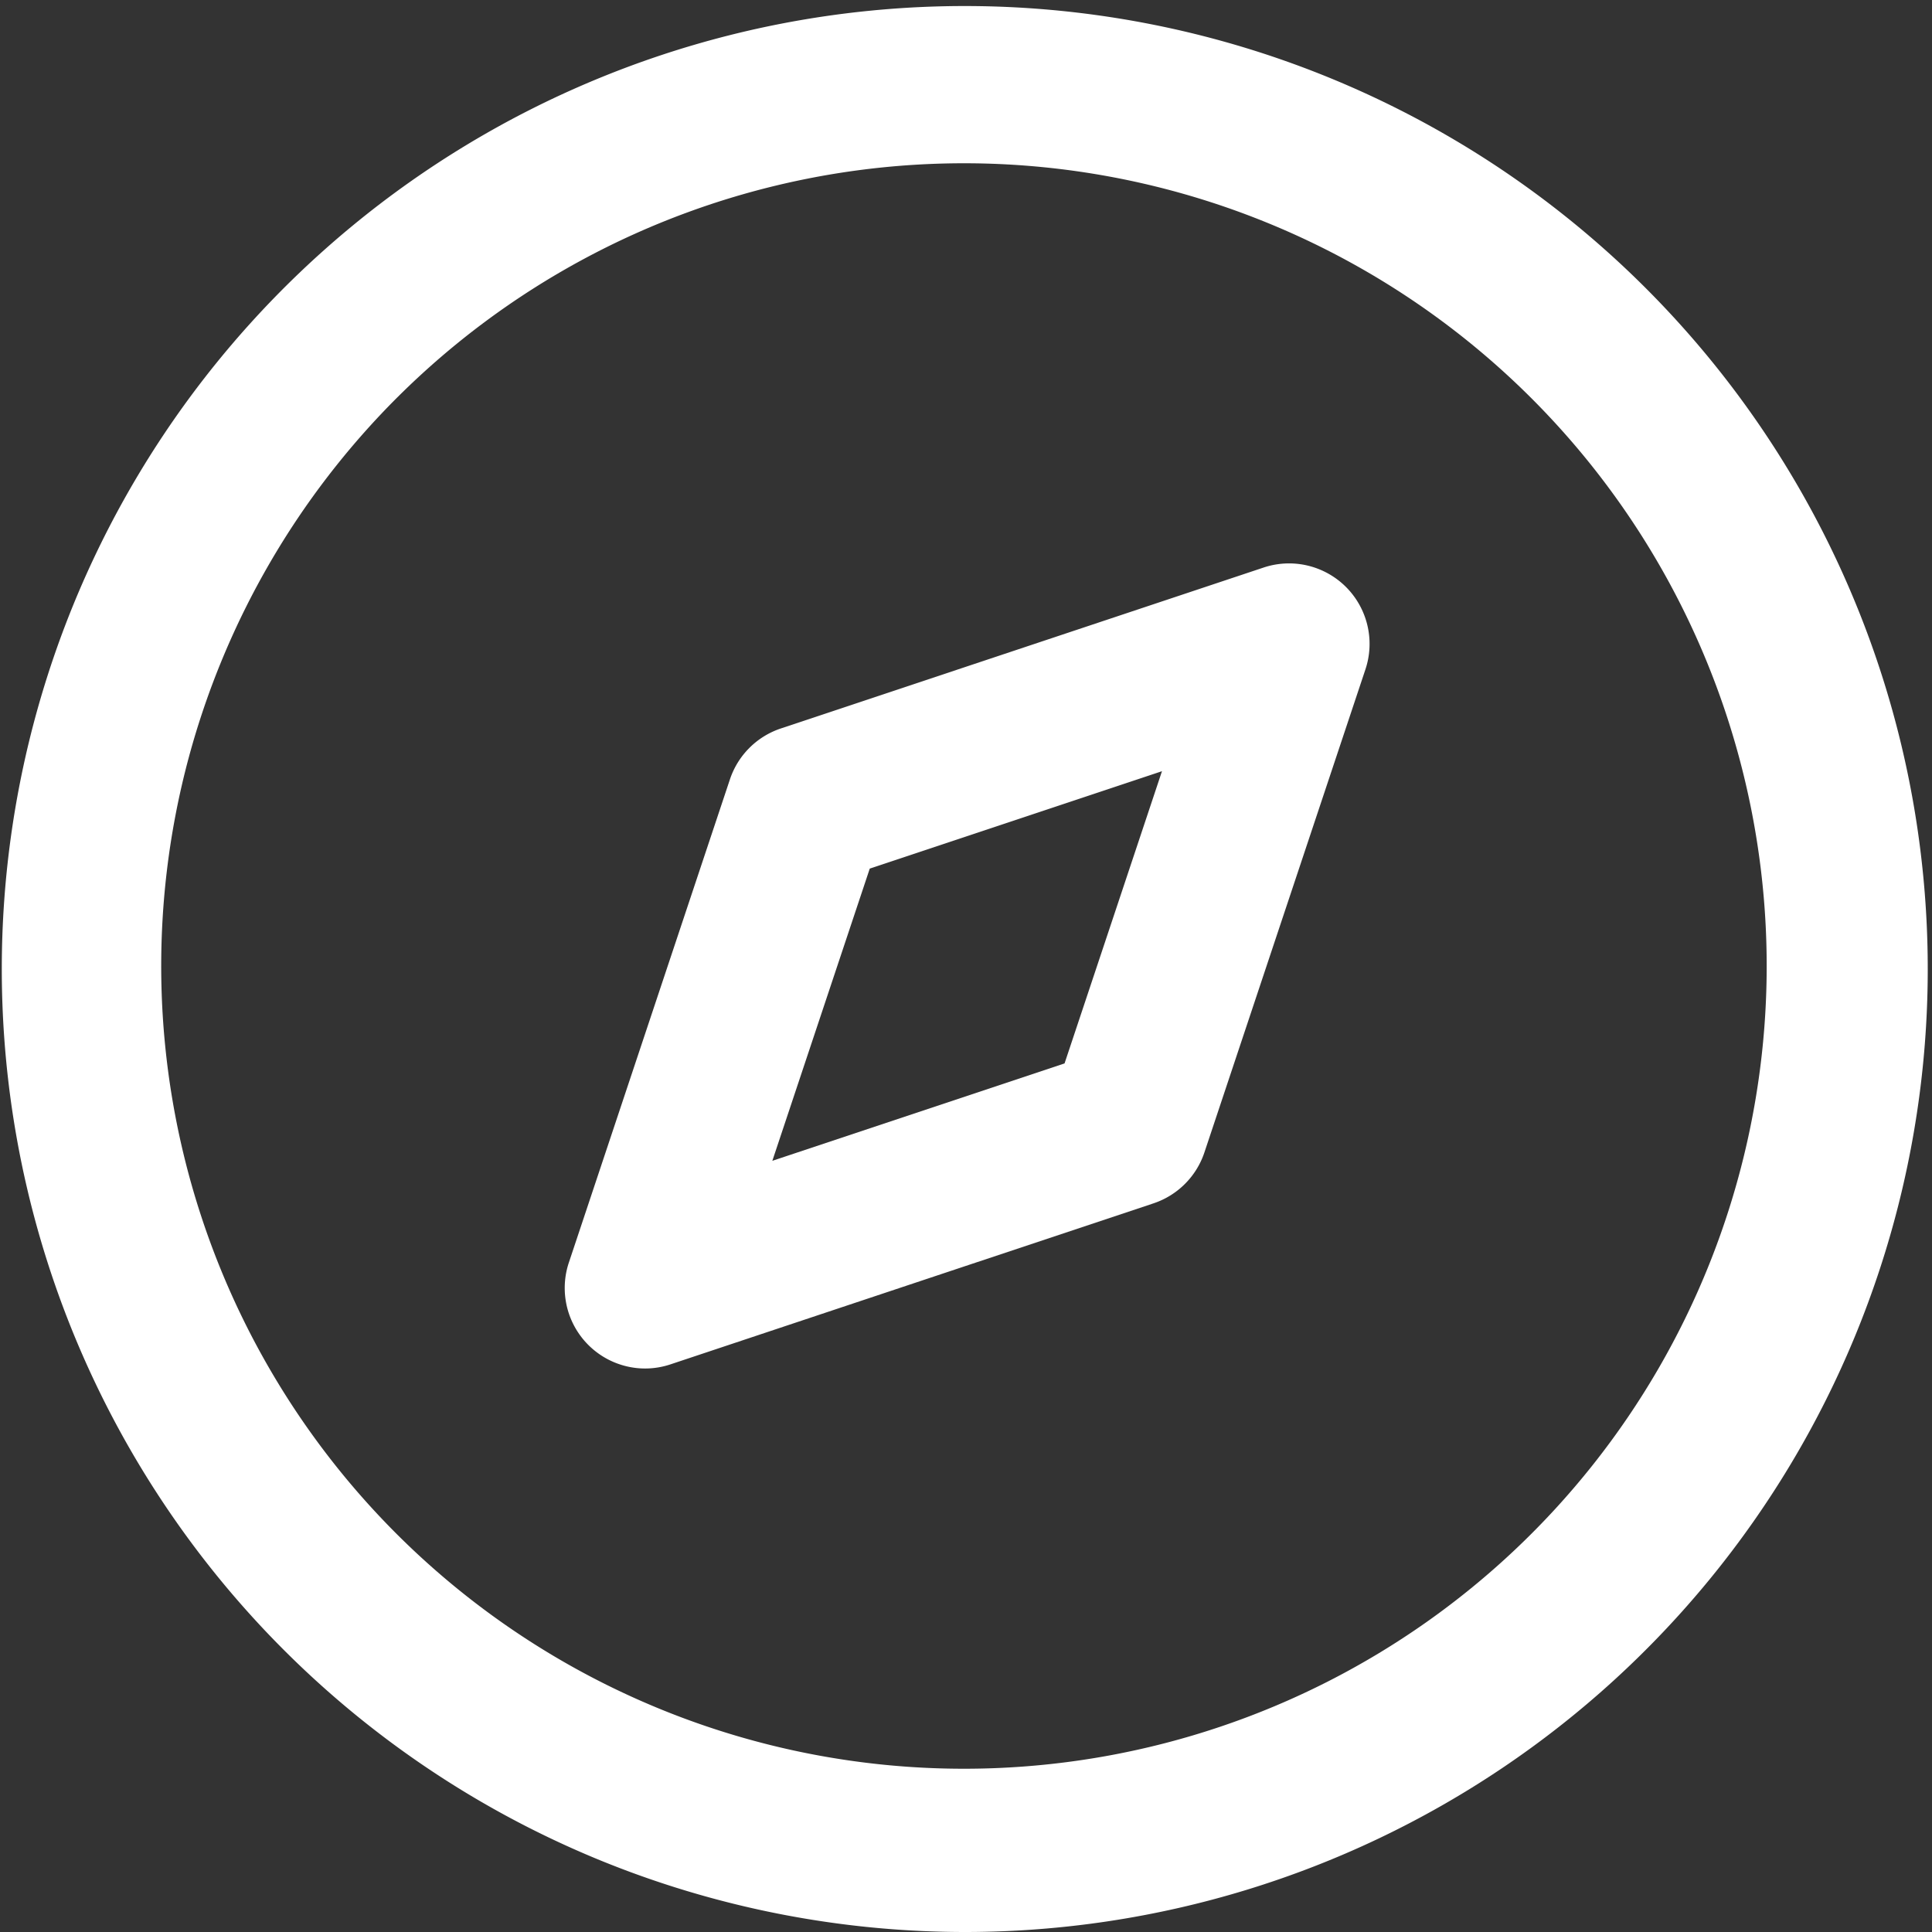 <svg id="noun-navigation-1560881-FFFFFF" xmlns="http://www.w3.org/2000/svg" width="106.894" height="106.894" viewBox="0 0 106.894 106.894">
  <rect x="0" y="0" width="106.894" height="106.894" fill="#333333" stroke="none"/>
  <path id="Tracé_124" data-name="Tracé 124" d="M364.487,404.48a4.457,4.457,0,0,0,1.414-.234l26.723-8.908a4.455,4.455,0,0,0,2.806-2.817l8.908-26.723a4.454,4.454,0,0,0-5.634-5.634l-26.723,8.908a4.455,4.455,0,0,0-2.806,2.817l-8.908,26.723a4.454,4.454,0,0,0,4.22,5.868Zm12.426-27.659,16.168-5.389L387.691,387.6l-16.168,5.389Z" transform="translate(-328.791 -328.763)" fill="#fff"/>
  <path id="Tracé_125" data-name="Tracé 125" d="M76.813,130.89a53.28,53.28,0,1,0-20.451-4.026,53.446,53.446,0,0,0,20.451,4.026Zm-31.5-84.936A44.414,44.414,0,1,1,33.744,65.91,44.537,44.537,0,0,1,45.312,45.954Z" transform="translate(-23.301 -23.996)" fill="#fff"/>
</svg>

